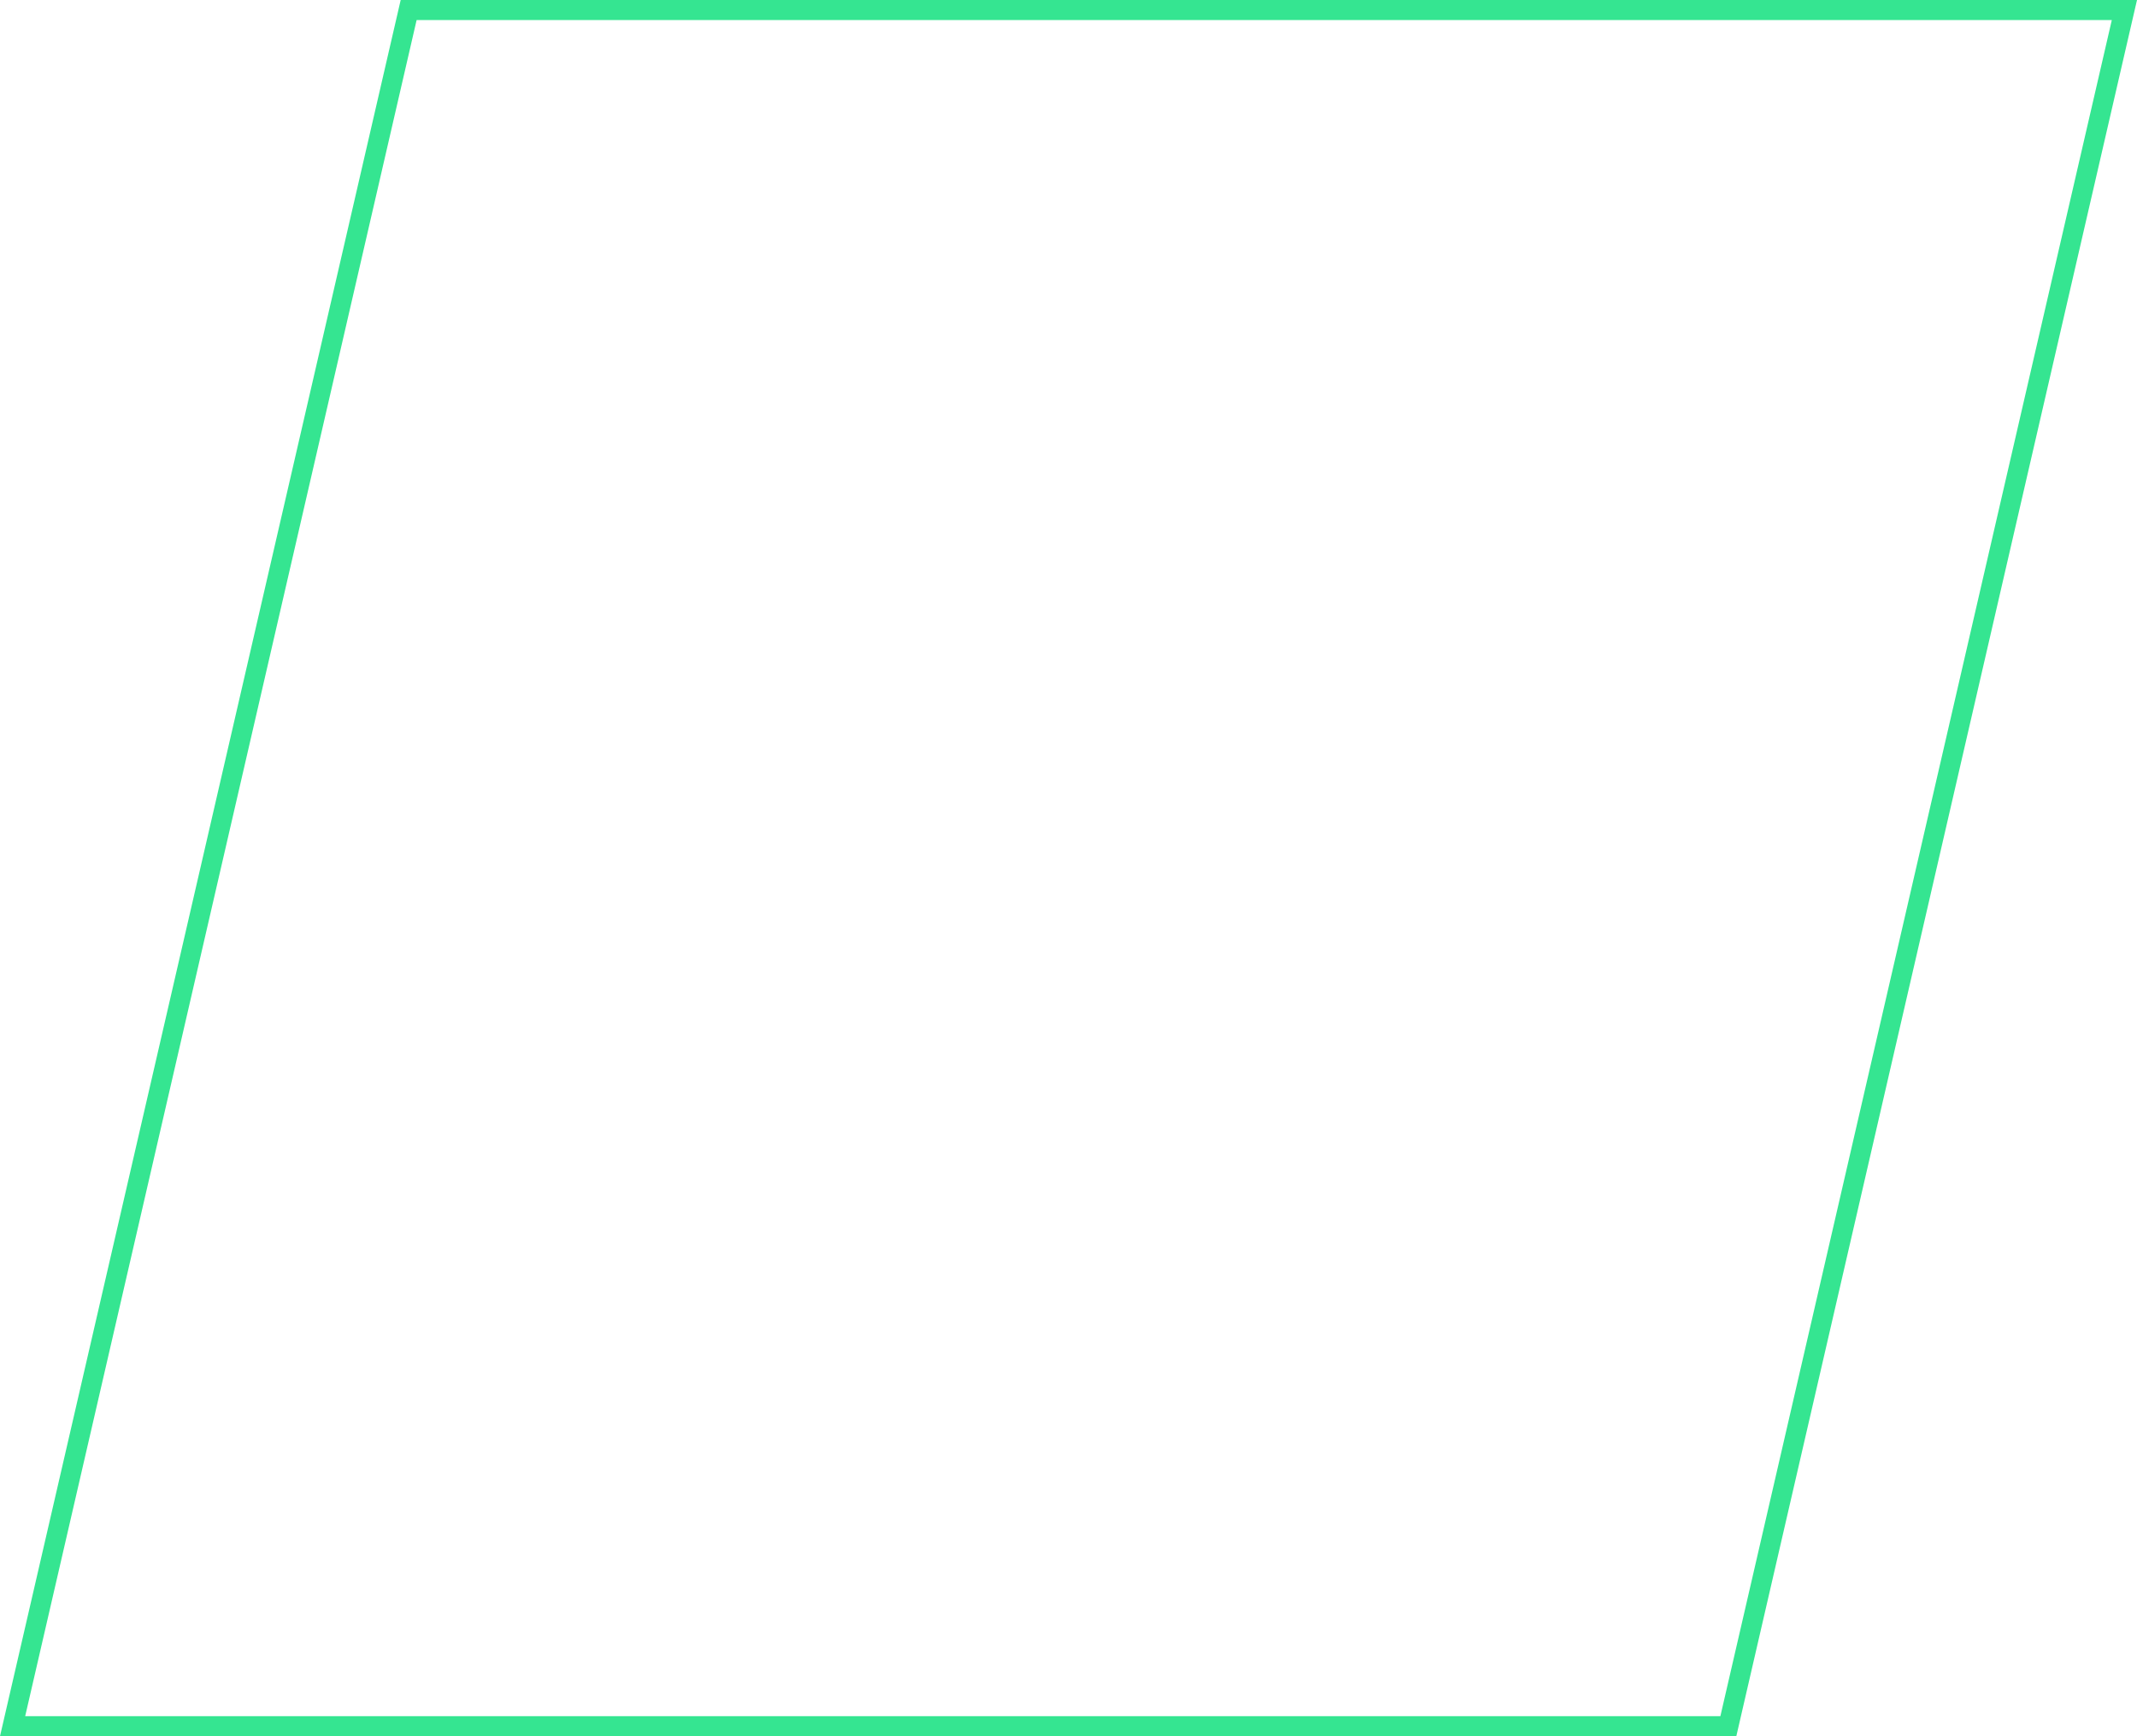 <?xml version="1.0" encoding="UTF-8"?>
<svg width="320px" height="260px" viewBox="0 0 320 260" version="1.1" xmlns="http://www.w3.org/2000/svg" xmlns:xlink="http://www.w3.org/1999/xlink">
    <title>Rectangle Copy 7</title>
    <g id="Homepage" stroke="none" stroke-width="1" fill="none" fill-rule="evenodd">
        <g id="Homepage_Desktop" transform="translate(-1020, -1581)" stroke="#35E591" stroke-width="3">
            <path d="M1338.114,1582.5 L1278.807,1839.5 L1021.886,1839.5 L1081.193,1582.5 L1338.114,1582.5 Z" id="Rectangle-Copy-7"></path>
        </g>
    </g>
</svg>